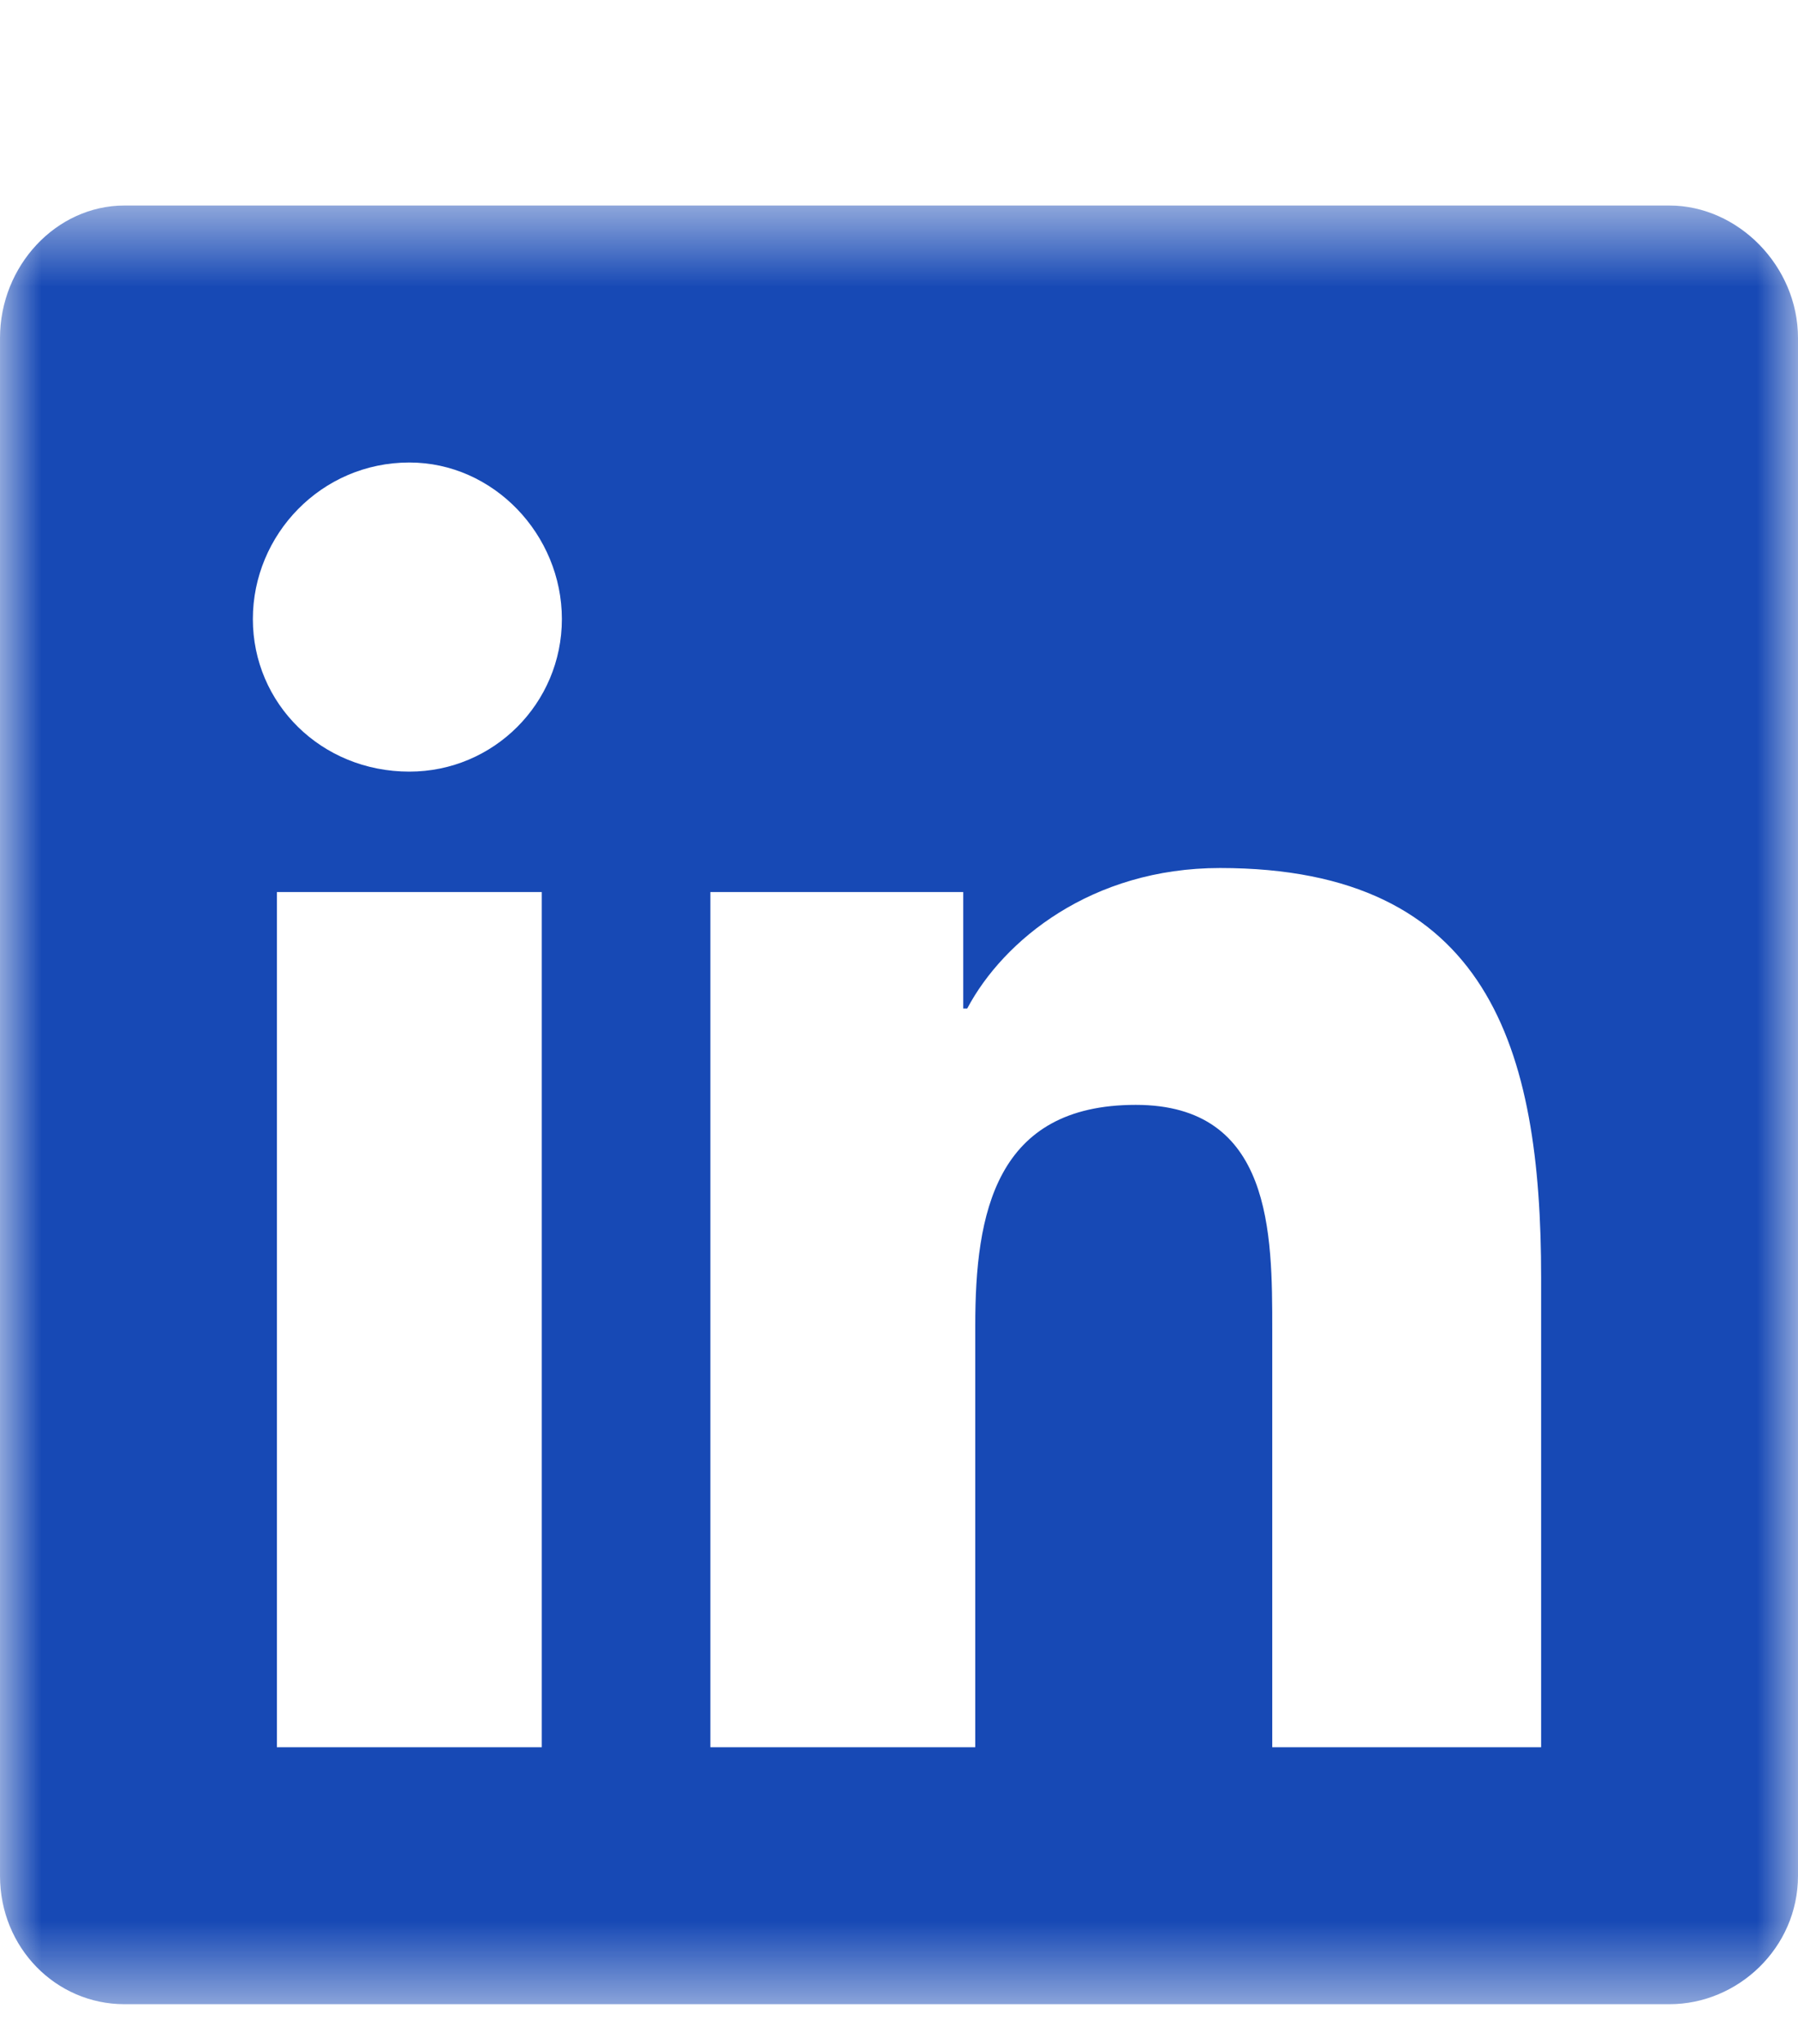 <svg width="22" height="25" viewBox="0 0 22 25" fill="none" xmlns="http://www.w3.org/2000/svg">
<mask id="mask0_2_906" style="mask-type:luminance" maskUnits="userSpaceOnUse" x="0" y="2" width="22" height="23">
<path d="M22 2.514H0V24.514H22V2.514Z" fill="white"/>
</mask>
<g mask="url(#mask0_2_906)">
<path d="M20.428 2.514C21.263 2.514 22 3.251 22 4.135V22.943C22 23.827 21.263 24.514 20.428 24.514H1.522C0.688 24.514 0 23.827 0 22.943V4.135C0 3.251 0.688 2.514 1.522 2.514H20.428ZM6.629 21.371V10.911H3.388V21.371H6.629ZM5.009 9.438C6.04 9.438 6.875 8.603 6.875 7.572C6.875 6.541 6.04 5.657 5.009 5.657C3.929 5.657 3.094 6.541 3.094 7.572C3.094 8.603 3.929 9.438 5.009 9.438ZM18.857 21.371V15.626C18.857 12.827 18.219 10.617 14.928 10.617C13.357 10.617 12.277 11.501 11.835 12.335H11.786V10.911H8.692V21.371H11.933V16.215C11.933 14.84 12.178 13.514 13.897 13.514C15.567 13.514 15.567 15.085 15.567 16.264V21.371H18.857Z" fill="#1749B5"/>
</g>
</svg>
